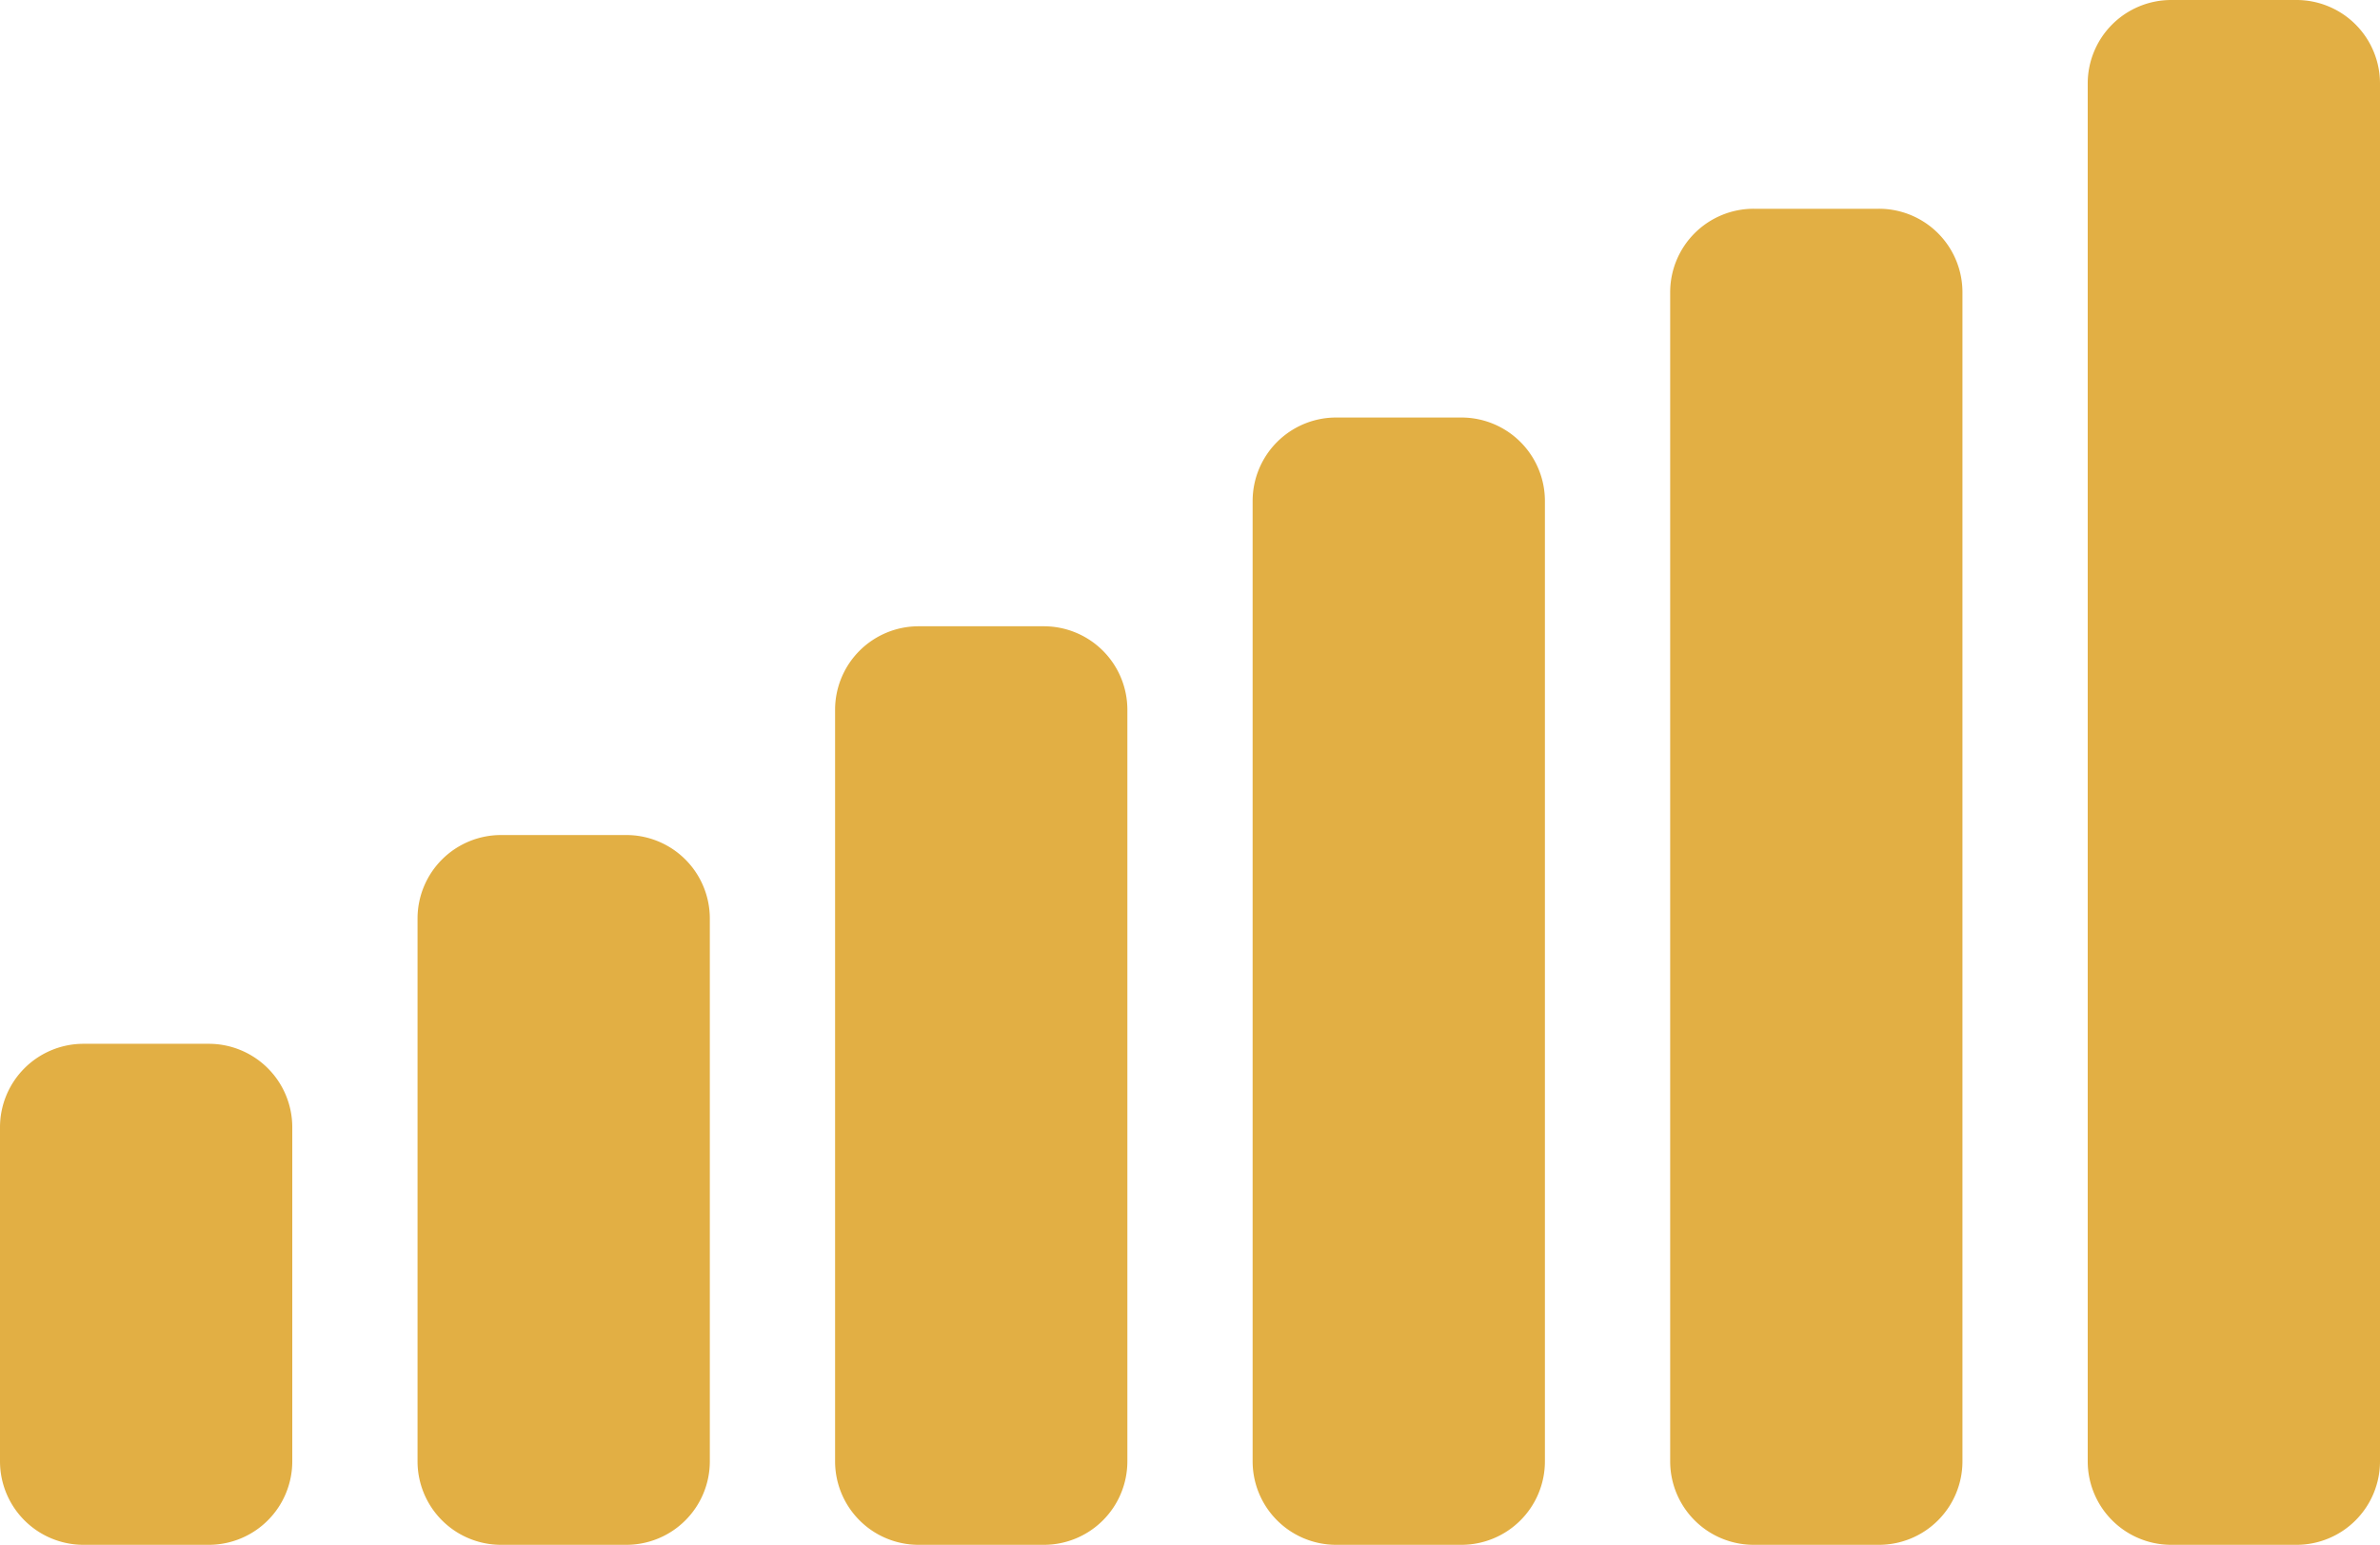 <svg xmlns="http://www.w3.org/2000/svg" width="57" height="37" viewBox="0 0 57 37"><g><g><path fill="#e2af44" d="M2 25h3a2 2 0 0 1 2 2v8a2 2 0 0 1-2 2H2a2 2 0 0 1-2-2v-8a2 2 0 0 1 2-2zm10-5h3a2 2 0 0 1 2 2v13a2 2 0 0 1-2 2h-3a2 2 0 0 1-2-2V22a2 2 0 0 1 2-2zm10-5h3a2 2 0 0 1 2 2v18a2 2 0 0 1-2 2h-3a2 2 0 0 1-2-2V17a2 2 0 0 1 2-2z"/></g><g><path fill="#e2af44" d="M32 10h3a2 2 0 0 1 2 2v23a2 2 0 0 1-2 2h-3a2 2 0 0 1-2-2V12a2 2 0 0 1 2-2zm10-5h3a2 2 0 0 1 2 2v28a2 2 0 0 1-2 2h-3a2 2 0 0 1-2-2V7a2 2 0 0 1 2-2zm10-5h3a2 2 0 0 1 2 2v33a2 2 0 0 1-2 2h-3a2 2 0 0 1-2-2V2a2 2 0 0 1 2-2z"/></g></g></svg>
